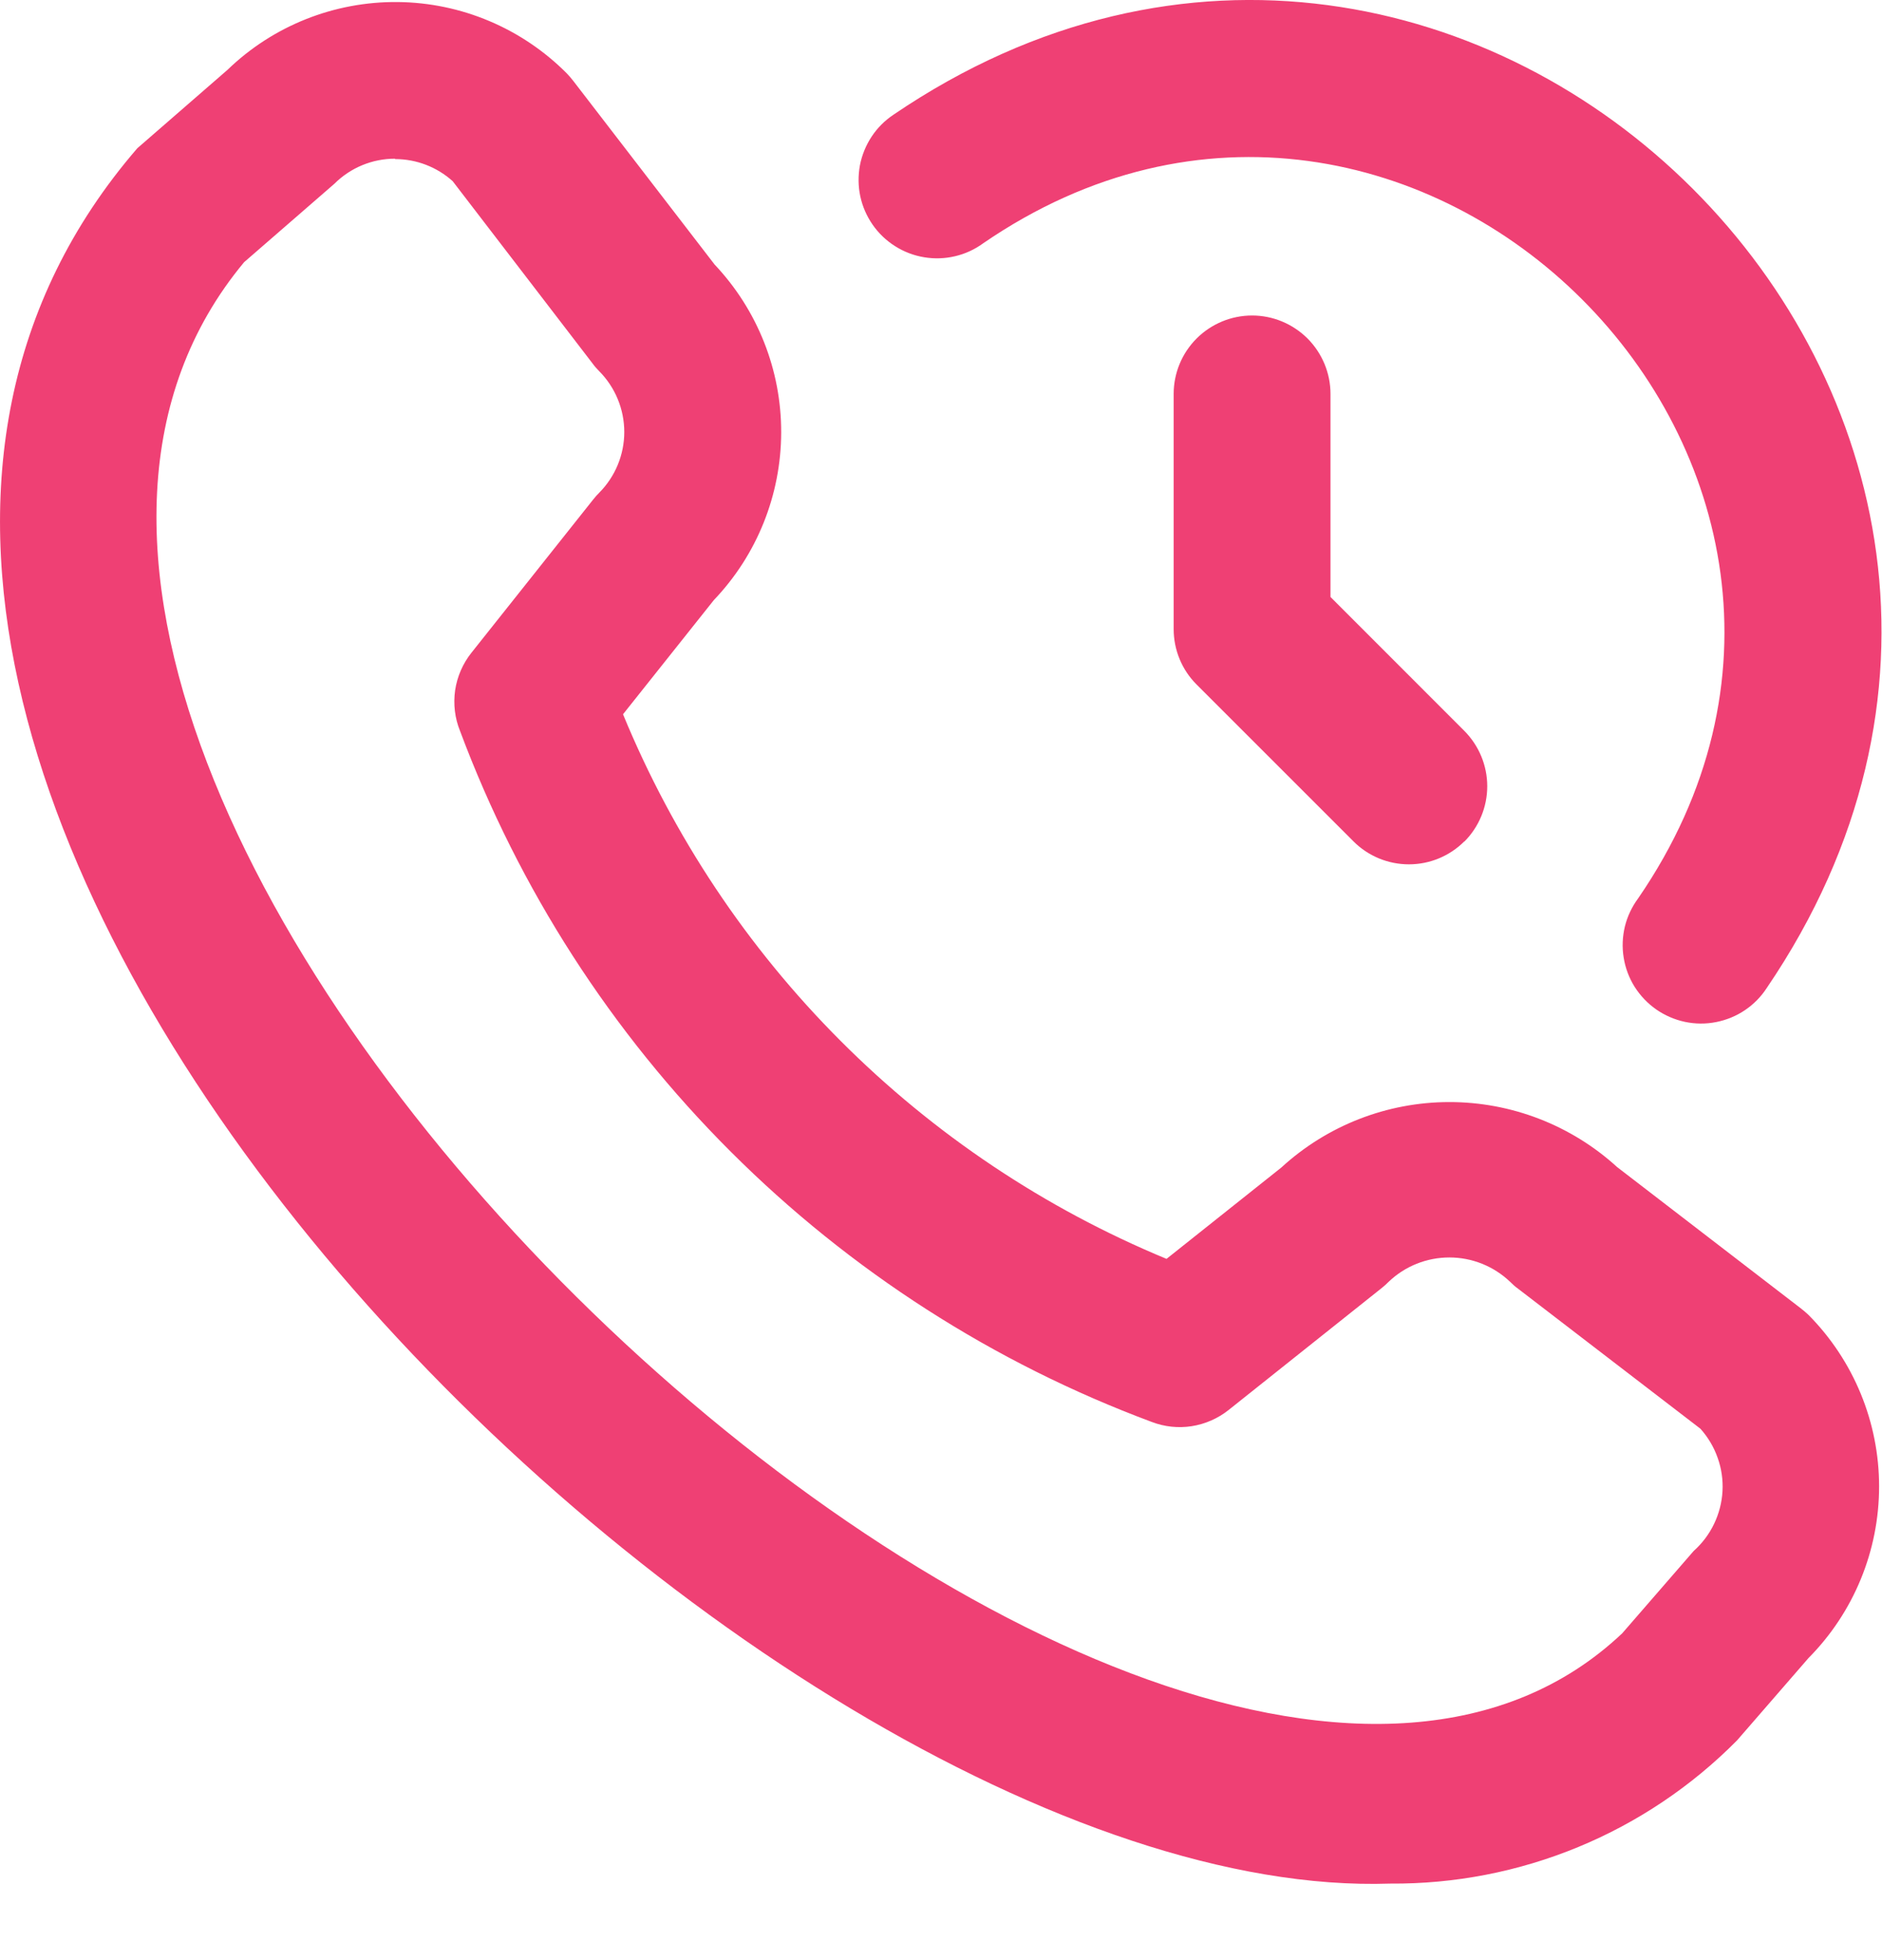 <svg width="24" height="25" viewBox="0 0 24 25" fill="none" xmlns="http://www.w3.org/2000/svg">
                                    <path d="M17.729 24.024C9.598 24.299 -5.05 9.769 1.751 1.891L2.901 0.891C3.483 0.328 4.263 0.018 5.073 0.026C5.882 0.034 6.656 0.361 7.227 0.935C7.258 0.967 7.286 1 7.313 1.035L9.113 3.374C9.66 3.953 9.964 4.72 9.962 5.516C9.96 6.313 9.653 7.078 9.103 7.654L7.945 9.11C8.586 10.667 9.528 12.082 10.718 13.274C11.907 14.466 13.32 15.412 14.876 16.056L16.34 14.891C16.924 14.355 17.687 14.057 18.48 14.056C19.272 14.055 20.037 14.351 20.622 14.885L22.962 16.685C22.997 16.712 23.03 16.74 23.062 16.77C23.639 17.353 23.963 18.139 23.963 18.959C23.963 19.779 23.639 20.566 23.062 21.148L22.151 22.198C21.573 22.782 20.884 23.245 20.125 23.558C19.365 23.872 18.55 24.03 17.729 24.024ZM5.038 2.024C4.894 2.024 4.752 2.052 4.619 2.107C4.486 2.162 4.365 2.243 4.264 2.344L3.113 3.344C-2.533 10.132 14.744 26.447 20.687 20.832L21.599 19.781C21.707 19.685 21.795 19.568 21.858 19.437C21.921 19.306 21.958 19.164 21.966 19.019C21.974 18.875 21.953 18.729 21.904 18.593C21.856 18.456 21.781 18.33 21.684 18.222L19.357 16.435C19.321 16.409 19.288 16.38 19.257 16.348C19.048 16.149 18.771 16.038 18.483 16.038C18.195 16.038 17.917 16.149 17.709 16.348C17.682 16.375 17.654 16.401 17.625 16.424L15.667 17.984C15.531 18.092 15.369 18.163 15.197 18.19C15.026 18.217 14.85 18.198 14.688 18.136C12.672 17.385 10.841 16.21 9.319 14.689C7.797 13.169 6.62 11.339 5.867 9.324C5.8 9.16 5.779 8.98 5.804 8.804C5.83 8.629 5.902 8.463 6.013 8.324L7.567 6.368C7.59 6.339 7.615 6.311 7.642 6.284C7.846 6.078 7.961 5.8 7.961 5.51C7.961 5.22 7.846 4.941 7.642 4.735C7.611 4.704 7.582 4.671 7.556 4.635L5.773 2.311C5.571 2.129 5.309 2.029 5.038 2.029V2.024ZM22.531 12.6C27.521 5.255 18.731 -3.526 11.394 1.463C11.283 1.537 11.188 1.632 11.115 1.743C11.042 1.854 10.991 1.979 10.966 2.109C10.942 2.24 10.943 2.375 10.971 2.505C10.999 2.635 11.053 2.758 11.129 2.867C11.205 2.976 11.302 3.069 11.415 3.14C11.527 3.211 11.652 3.259 11.784 3.281C11.915 3.303 12.049 3.299 12.179 3.268C12.308 3.238 12.43 3.182 12.538 3.103C18.012 -0.656 24.648 5.987 20.891 11.457C20.811 11.565 20.753 11.687 20.721 11.817C20.69 11.947 20.684 12.083 20.706 12.215C20.727 12.347 20.775 12.474 20.846 12.587C20.918 12.7 21.011 12.798 21.121 12.875C21.231 12.951 21.355 13.005 21.486 13.033C21.617 13.061 21.753 13.062 21.884 13.036C22.016 13.01 22.141 12.959 22.252 12.884C22.363 12.809 22.458 12.713 22.531 12.6ZM18.673 10.735C18.86 10.548 18.966 10.293 18.966 10.028C18.966 9.763 18.86 9.509 18.673 9.321L16.967 7.614V5.024C16.967 4.759 16.861 4.505 16.674 4.317C16.486 4.13 16.232 4.024 15.967 4.024C15.702 4.024 15.447 4.13 15.26 4.317C15.072 4.505 14.967 4.759 14.967 5.024V8.024C14.967 8.289 15.072 8.544 15.26 8.731L17.26 10.731C17.447 10.919 17.702 11.024 17.967 11.024C18.232 11.024 18.486 10.919 18.674 10.731L18.673 10.735Z" fill="#EF4074" />
                                 </svg>